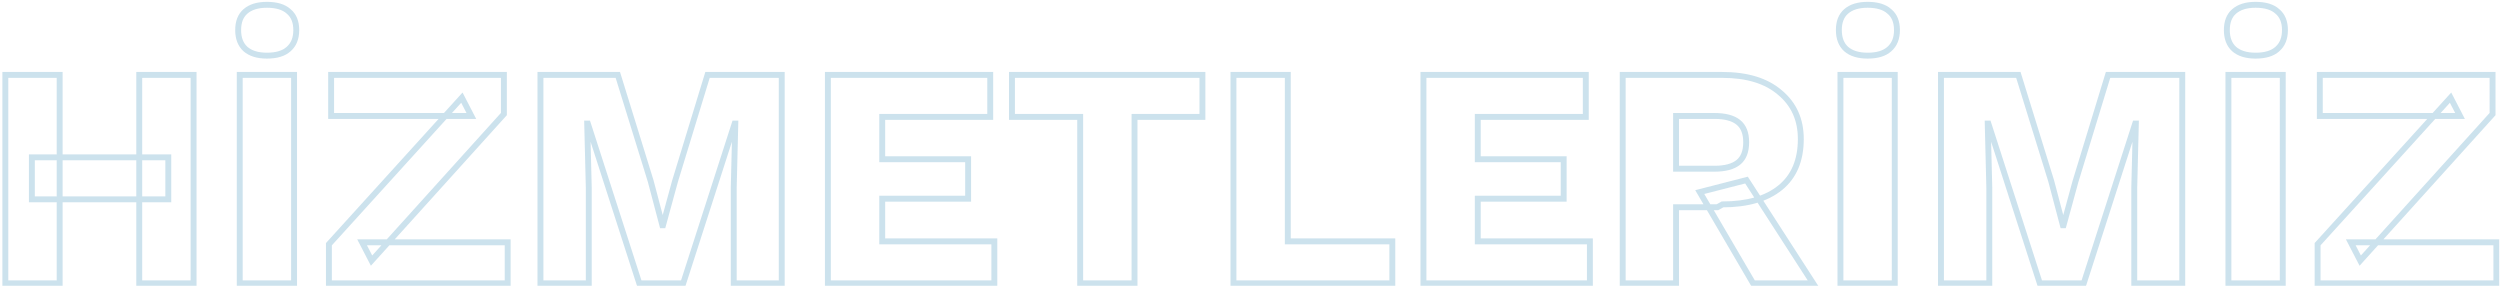 <svg width="847" height="97" viewBox="0 0 847 97" fill="none" xmlns="http://www.w3.org/2000/svg">
<g opacity="0.2">
<mask id="path-1-outside-1_11_3096" maskUnits="userSpaceOnUse" x="0" y="0" width="847" height="97" fill="black">
<rect fill="white" width="847" height="97"/>
<path d="M65.583 25.38V96H47.179V25.38H65.583ZM20.215 25.38V96H1.811V25.38H20.215ZM57.023 53.307V67.538H10.799V53.307H57.023ZM99.629 25.38V96H81.225V25.38H99.629ZM90.427 1.626C93.708 1.626 96.169 2.375 97.81 3.873C99.522 5.3 100.378 7.404 100.378 10.186C100.378 12.968 99.522 15.108 97.81 16.606C96.169 18.104 93.708 18.853 90.427 18.853C87.288 18.853 84.863 18.104 83.151 16.606C81.51 15.108 80.69 12.968 80.69 10.186C80.69 7.404 81.51 5.3 83.151 3.873C84.863 2.375 87.288 1.626 90.427 1.626ZM125.883 88.296L122.673 82.09H172V96H111.438V82.732L156.485 33.084L159.695 39.29H112.187V25.38H170.716V38.648L125.883 88.296ZM264.853 25.38V96H248.589V63.579L249.124 41.858H248.91L231.469 96H216.596L199.155 41.858H198.941L199.476 63.579V96H183.105V25.38H209.32L220.448 61.332L224.407 76.312H224.621L228.687 61.439L239.708 25.38H264.853ZM280.492 96V25.38H335.49V39.611H298.896V53.949H328V67.324H298.896V81.769H336.881V96H280.492ZM407.379 25.38V39.611H384.374V96H365.97V39.611H342.858V25.38H407.379ZM436.303 81.769H471.72V96H417.899V25.38H436.303V81.769ZM482.266 96V25.38H537.264V39.611H500.67V53.949H529.774V67.324H500.67V81.769H538.655V96H482.266ZM583.473 25.38C591.89 25.38 598.417 27.377 603.054 31.372C607.762 35.295 610.116 40.538 610.116 47.101C610.116 54.306 607.798 59.798 603.161 63.579C598.524 67.36 591.997 69.25 583.58 69.25L581.868 70.213H567.851V96H549.768V25.38H583.473ZM580.905 57.159C584.472 57.159 587.147 56.446 588.93 55.019C590.713 53.592 591.605 51.31 591.605 48.171C591.605 45.104 590.713 42.857 588.93 41.43C587.147 40.003 584.472 39.29 580.905 39.29H567.851V57.159H580.905ZM591.712 61.011L614.289 96H593.959L575.876 65.077L591.712 61.011ZM641.944 25.38V96H623.54V25.38H641.944ZM632.742 1.626C636.023 1.626 638.484 2.375 640.125 3.873C641.837 5.3 642.693 7.404 642.693 10.186C642.693 12.968 641.837 15.108 640.125 16.606C638.484 18.104 636.023 18.853 632.742 18.853C629.603 18.853 627.178 18.104 625.466 16.606C623.825 15.108 623.005 12.968 623.005 10.186C623.005 7.404 623.825 5.3 625.466 3.873C627.178 2.375 629.603 1.626 632.742 1.626ZM739.352 25.38V96H723.088V63.579L723.623 41.858H723.409L705.968 96H691.095L673.654 41.858H673.44L673.975 63.579V96H657.604V25.38H683.819L694.947 61.332L698.906 76.312H699.12L703.186 61.439L714.207 25.38H739.352ZM773.395 25.38V96H754.991V25.38H773.395ZM764.193 1.626C767.474 1.626 769.935 2.375 771.576 3.873C773.288 5.3 774.144 7.404 774.144 10.186C774.144 12.968 773.288 15.108 771.576 16.606C769.935 18.104 767.474 18.853 764.193 18.853C761.054 18.853 758.629 18.104 756.917 16.606C755.276 15.108 754.456 12.968 754.456 10.186C754.456 7.404 755.276 5.3 756.917 3.873C758.629 2.375 761.054 1.626 764.193 1.626ZM799.648 88.296L796.438 82.09H845.765V96H785.203V82.732L830.25 33.084L833.46 39.29H785.952V25.38H844.481V38.648L799.648 88.296Z"/>
</mask>
<path d="M65.583 25.38H66.583V24.38H65.583V25.38ZM65.583 96V97H66.583V96H65.583ZM47.179 96H46.179V97H47.179V96ZM47.179 25.38V24.38H46.179V25.38H47.179ZM20.215 25.38H21.215V24.38H20.215V25.38ZM20.215 96V97H21.215V96H20.215ZM1.811 96H0.811V97H1.811V96ZM1.811 25.38V24.38H0.811V25.38H1.811ZM57.023 53.307H58.023V52.307H57.023V53.307ZM57.023 67.538V68.538H58.023V67.538H57.023ZM10.799 67.538H9.799V68.538H10.799V67.538ZM10.799 53.307V52.307H9.799V53.307H10.799ZM64.583 25.38V96H66.583V25.38H64.583ZM65.583 95H47.179V97H65.583V95ZM48.179 96V25.38H46.179V96H48.179ZM47.179 26.38H65.583V24.38H47.179V26.38ZM19.215 25.38V96H21.215V25.38H19.215ZM20.215 95H1.811V97H20.215V95ZM2.811 96V25.38H0.811V96H2.811ZM1.811 26.38H20.215V24.38H1.811V26.38ZM56.023 53.307V67.538H58.023V53.307H56.023ZM57.023 66.538H10.799V68.538H57.023V66.538ZM11.799 67.538V53.307H9.799V67.538H11.799ZM10.799 54.307H57.023V52.307H10.799V54.307ZM99.629 25.38H100.629V24.38H99.629V25.38ZM99.629 96V97H100.629V96H99.629ZM81.225 96H80.225V97H81.225V96ZM81.225 25.38V24.38H80.225V25.38H81.225ZM97.81 3.873L97.136 4.611L97.153 4.627L97.17 4.641L97.81 3.873ZM97.81 16.606L97.152 15.853L97.144 15.86L97.136 15.867L97.81 16.606ZM83.151 16.606L82.477 17.345L82.485 17.352L82.493 17.359L83.151 16.606ZM83.151 3.873L83.807 4.628L83.81 4.626L83.151 3.873ZM98.629 25.38V96H100.629V25.38H98.629ZM99.629 95H81.225V97H99.629V95ZM82.225 96V25.38H80.225V96H82.225ZM81.225 26.38H99.629V24.38H81.225V26.38ZM90.427 2.626C93.576 2.626 95.751 3.347 97.136 4.611L98.484 3.135C96.588 1.403 93.841 0.626 90.427 0.626V2.626ZM97.17 4.641C98.599 5.832 99.378 7.62 99.378 10.186H101.378C101.378 7.187 100.445 4.767 98.45 3.105L97.17 4.641ZM99.378 10.186C99.378 12.749 98.599 14.587 97.152 15.853L98.469 17.359C100.445 15.629 101.378 13.187 101.378 10.186H99.378ZM97.136 15.867C95.751 17.132 93.576 17.853 90.427 17.853V19.853C93.841 19.853 96.588 19.076 98.484 17.345L97.136 15.867ZM90.427 17.853C87.439 17.853 85.28 17.14 83.81 15.853L82.493 17.359C84.446 19.068 87.138 19.853 90.427 19.853V17.853ZM83.825 15.867C82.442 14.605 81.69 12.763 81.69 10.186H79.69C79.69 13.173 80.579 15.611 82.477 17.345L83.825 15.867ZM81.69 10.186C81.69 7.607 82.443 5.814 83.807 4.628L82.495 3.118C80.578 4.785 79.69 7.201 79.69 10.186H81.69ZM83.81 4.626C85.28 3.339 87.439 2.626 90.427 2.626V0.626C87.138 0.626 84.446 1.411 82.493 3.12L83.81 4.626ZM125.883 88.296L124.994 88.755L125.657 90.037L126.625 88.966L125.883 88.296ZM122.673 82.09V81.09H121.029L121.784 82.549L122.673 82.09ZM172 82.09H173V81.09H172V82.09ZM172 96V97H173V96H172ZM111.438 96H110.438V97H111.438V96ZM111.438 82.732L110.697 82.06L110.438 82.346V82.732H111.438ZM156.485 33.084L157.373 32.625L156.711 31.346L155.744 32.412L156.485 33.084ZM159.695 39.29V40.29H161.338L160.583 38.831L159.695 39.29ZM112.187 39.29H111.187V40.29H112.187V39.29ZM112.187 25.38V24.38H111.187V25.38H112.187ZM170.716 25.38H171.716V24.38H170.716V25.38ZM170.716 38.648L171.458 39.318L171.716 39.033V38.648H170.716ZM126.771 87.837L123.561 81.631L121.784 82.549L124.994 88.755L126.771 87.837ZM122.673 83.09H172V81.09H122.673V83.09ZM171 82.09V96H173V82.09H171ZM172 95H111.438V97H172V95ZM112.438 96V82.732H110.438V96H112.438ZM112.178 83.404L157.225 33.756L155.744 32.412L110.697 82.06L112.178 83.404ZM155.596 33.543L158.806 39.749L160.583 38.831L157.373 32.625L155.596 33.543ZM159.695 38.29H112.187V40.29H159.695V38.29ZM113.187 39.29V25.38H111.187V39.29H113.187ZM112.187 26.38H170.716V24.38H112.187V26.38ZM169.716 25.38V38.648H171.716V25.38H169.716ZM169.973 37.978L125.14 87.626L126.625 88.966L171.458 39.318L169.973 37.978ZM264.853 25.38H265.853V24.38H264.853V25.38ZM264.853 96V97H265.853V96H264.853ZM248.589 96H247.589V97H248.589V96ZM248.589 63.579L247.589 63.554L247.589 63.567V63.579H248.589ZM249.124 41.858L250.124 41.883L250.149 40.858H249.124V41.858ZM248.91 41.858V40.858H248.181L247.958 41.551L248.91 41.858ZM231.469 96V97H232.197L232.421 96.307L231.469 96ZM216.596 96L215.644 96.307L215.867 97H216.596V96ZM199.155 41.858L200.107 41.551L199.883 40.858H199.155V41.858ZM198.941 41.858V40.858H197.916L197.941 41.883L198.941 41.858ZM199.476 63.579H200.476V63.567L200.476 63.554L199.476 63.579ZM199.476 96V97H200.476V96H199.476ZM183.105 96H182.105V97H183.105V96ZM183.105 25.38V24.38H182.105V25.38H183.105ZM209.32 25.38L210.275 25.084L210.057 24.38H209.32V25.38ZM220.448 61.332L221.415 61.077L221.409 61.056L221.403 61.036L220.448 61.332ZM224.407 76.312L223.44 76.567L223.637 77.312H224.407V76.312ZM224.621 76.312V77.312H225.384L225.586 76.576L224.621 76.312ZM228.687 61.439L227.731 61.147L227.726 61.161L227.722 61.175L228.687 61.439ZM239.708 25.38V24.38H238.968L238.752 25.088L239.708 25.38ZM263.853 25.38V96H265.853V25.38H263.853ZM264.853 95H248.589V97H264.853V95ZM249.589 96V63.579H247.589V96H249.589ZM249.589 63.604L250.124 41.883L248.124 41.833L247.589 63.554L249.589 63.604ZM249.124 40.858H248.91V42.858H249.124V40.858ZM247.958 41.551L230.517 95.693L232.421 96.307L249.862 42.165L247.958 41.551ZM231.469 95H216.596V97H231.469V95ZM217.548 95.693L200.107 41.551L198.203 42.165L215.644 96.307L217.548 95.693ZM199.155 40.858H198.941V42.858H199.155V40.858ZM197.941 41.883L198.476 63.604L200.476 63.554L199.941 41.833L197.941 41.883ZM198.476 63.579V96H200.476V63.579H198.476ZM199.476 95H183.105V97H199.476V95ZM184.105 96V25.38H182.105V96H184.105ZM183.105 26.38H209.32V24.38H183.105V26.38ZM208.365 25.676L219.493 61.628L221.403 61.036L210.275 25.084L208.365 25.676ZM219.481 61.587L223.44 76.567L225.374 76.056L221.415 61.077L219.481 61.587ZM224.407 77.312H224.621V75.312H224.407V77.312ZM225.586 76.576L229.652 61.703L227.722 61.175L223.656 76.048L225.586 76.576ZM229.643 61.731L240.664 25.672L238.752 25.088L227.731 61.147L229.643 61.731ZM239.708 26.38H264.853V24.38H239.708V26.38ZM280.492 96H279.492V97H280.492V96ZM280.492 25.38V24.38H279.492V25.38H280.492ZM335.49 25.38H336.49V24.38H335.49V25.38ZM335.49 39.611V40.611H336.49V39.611H335.49ZM298.896 39.611V38.611H297.896V39.611H298.896ZM298.896 53.949H297.896V54.949H298.896V53.949ZM328 53.949H329V52.949H328V53.949ZM328 67.324V68.324H329V67.324H328ZM298.896 67.324V66.324H297.896V67.324H298.896ZM298.896 81.769H297.896V82.769H298.896V81.769ZM336.881 81.769H337.881V80.769H336.881V81.769ZM336.881 96V97H337.881V96H336.881ZM281.492 96V25.38H279.492V96H281.492ZM280.492 26.38H335.49V24.38H280.492V26.38ZM334.49 25.38V39.611H336.49V25.38H334.49ZM335.49 38.611H298.896V40.611H335.49V38.611ZM297.896 39.611V53.949H299.896V39.611H297.896ZM298.896 54.949H328V52.949H298.896V54.949ZM327 53.949V67.324H329V53.949H327ZM328 66.324H298.896V68.324H328V66.324ZM297.896 67.324V81.769H299.896V67.324H297.896ZM298.896 82.769H336.881V80.769H298.896V82.769ZM335.881 81.769V96H337.881V81.769H335.881ZM336.881 95H280.492V97H336.881V95ZM407.379 25.38H408.379V24.38H407.379V25.38ZM407.379 39.611V40.611H408.379V39.611H407.379ZM384.374 39.611V38.611H383.374V39.611H384.374ZM384.374 96V97H385.374V96H384.374ZM365.97 96H364.97V97H365.97V96ZM365.97 39.611H366.97V38.611H365.97V39.611ZM342.858 39.611H341.858V40.611H342.858V39.611ZM342.858 25.38V24.38H341.858V25.38H342.858ZM406.379 25.38V39.611H408.379V25.38H406.379ZM407.379 38.611H384.374V40.611H407.379V38.611ZM383.374 39.611V96H385.374V39.611H383.374ZM384.374 95H365.97V97H384.374V95ZM366.97 96V39.611H364.97V96H366.97ZM365.97 38.611H342.858V40.611H365.97V38.611ZM343.858 39.611V25.38H341.858V39.611H343.858ZM342.858 26.38H407.379V24.38H342.858V26.38ZM436.303 81.769H435.303V82.769H436.303V81.769ZM471.72 81.769H472.72V80.769H471.72V81.769ZM471.72 96V97H472.72V96H471.72ZM417.899 96H416.899V97H417.899V96ZM417.899 25.38V24.38H416.899V25.38H417.899ZM436.303 25.38H437.303V24.38H436.303V25.38ZM436.303 82.769H471.72V80.769H436.303V82.769ZM470.72 81.769V96H472.72V81.769H470.72ZM471.72 95H417.899V97H471.72V95ZM418.899 96V25.38H416.899V96H418.899ZM417.899 26.38H436.303V24.38H417.899V26.38ZM435.303 25.38V81.769H437.303V25.38H435.303ZM482.266 96H481.266V97H482.266V96ZM482.266 25.38V24.38H481.266V25.38H482.266ZM537.264 25.38H538.264V24.38H537.264V25.38ZM537.264 39.611V40.611H538.264V39.611H537.264ZM500.67 39.611V38.611H499.67V39.611H500.67ZM500.67 53.949H499.67V54.949H500.67V53.949ZM529.774 53.949H530.774V52.949H529.774V53.949ZM529.774 67.324V68.324H530.774V67.324H529.774ZM500.67 67.324V66.324H499.67V67.324H500.67ZM500.67 81.769H499.67V82.769H500.67V81.769ZM538.655 81.769H539.655V80.769H538.655V81.769ZM538.655 96V97H539.655V96H538.655ZM483.266 96V25.38H481.266V96H483.266ZM482.266 26.38H537.264V24.38H482.266V26.38ZM536.264 25.38V39.611H538.264V25.38H536.264ZM537.264 38.611H500.67V40.611H537.264V38.611ZM499.67 39.611V53.949H501.67V39.611H499.67ZM500.67 54.949H529.774V52.949H500.67V54.949ZM528.774 53.949V67.324H530.774V53.949H528.774ZM529.774 66.324H500.67V68.324H529.774V66.324ZM499.67 67.324V81.769H501.67V67.324H499.67ZM500.67 82.769H538.655V80.769H500.67V82.769ZM537.655 81.769V96H539.655V81.769H537.655ZM538.655 95H482.266V97H538.655V95ZM603.054 31.372L602.401 32.13L602.408 32.135L602.414 32.14L603.054 31.372ZM583.58 69.25V68.25H583.318L583.09 68.378L583.58 69.25ZM581.868 70.213V71.213H582.13L582.358 71.085L581.868 70.213ZM567.851 70.213V69.213H566.851V70.213H567.851ZM567.851 96V97H568.851V96H567.851ZM549.768 96H548.768V97H549.768V96ZM549.768 25.38V24.38H548.768V25.38H549.768ZM588.93 55.019L588.305 54.238L588.93 55.019ZM588.93 41.43L589.555 40.649V40.649L588.93 41.43ZM567.851 39.29V38.29H566.851V39.29H567.851ZM567.851 57.159H566.851V58.159H567.851V57.159ZM591.712 61.011L592.552 60.469L592.161 59.863L591.463 60.042L591.712 61.011ZM614.289 96V97H616.124L615.129 95.458L614.289 96ZM593.959 96L593.096 96.505L593.385 97H593.959V96ZM575.876 65.077L575.627 64.108L574.344 64.438L575.013 65.582L575.876 65.077ZM583.473 26.38C591.741 26.38 598.004 28.341 602.401 32.13L603.707 30.614C598.83 26.413 592.04 24.38 583.473 24.38V26.38ZM602.414 32.14C606.876 35.859 609.116 40.811 609.116 47.101H611.116C611.116 40.266 608.648 34.732 603.694 30.604L602.414 32.14ZM609.116 47.101C609.116 54.073 606.885 59.252 602.529 62.804L603.793 64.354C608.711 60.344 611.116 54.538 611.116 47.101H609.116ZM602.529 62.804C598.131 66.39 591.859 68.25 583.58 68.25V70.25C592.135 70.25 598.917 68.329 603.793 64.354L602.529 62.804ZM583.09 68.378L581.378 69.341L582.358 71.085L584.07 70.122L583.09 68.378ZM581.868 69.213H567.851V71.213H581.868V69.213ZM566.851 70.213V96H568.851V70.213H566.851ZM567.851 95H549.768V97H567.851V95ZM550.768 96V25.38H548.768V96H550.768ZM549.768 26.38H583.473V24.38H549.768V26.38ZM580.905 58.159C584.579 58.159 587.519 57.429 589.555 55.8L588.305 54.238C586.775 55.463 584.365 56.159 580.905 56.159V58.159ZM589.555 55.8C591.656 54.119 592.605 51.493 592.605 48.171H590.605C590.605 51.127 589.771 53.066 588.305 54.238L589.555 55.8ZM592.605 48.171C592.605 44.911 591.65 42.326 589.555 40.649L588.305 42.211C589.776 43.388 590.605 45.296 590.605 48.171H592.605ZM589.555 40.649C587.519 39.02 584.579 38.29 580.905 38.29V40.29C584.365 40.29 586.775 40.986 588.305 42.211L589.555 40.649ZM580.905 38.29H567.851V40.29H580.905V38.29ZM566.851 39.29V57.159H568.851V39.29H566.851ZM567.851 58.159H580.905V56.159H567.851V58.159ZM590.872 61.553L613.449 96.542L615.129 95.458L592.552 60.469L590.872 61.553ZM614.289 95H593.959V97H614.289V95ZM594.822 95.495L576.739 64.572L575.013 65.582L593.096 96.505L594.822 95.495ZM576.125 66.046L591.961 61.98L591.463 60.042L575.627 64.108L576.125 66.046ZM641.944 25.38H642.944V24.38H641.944V25.38ZM641.944 96V97H642.944V96H641.944ZM623.539 96H622.539V97H623.539V96ZM623.539 25.38V24.38H622.539V25.38H623.539ZM640.125 3.873L639.45 4.611L639.467 4.627L639.484 4.641L640.125 3.873ZM640.125 16.606L639.466 15.853L639.458 15.86L639.45 15.867L640.125 16.606ZM625.466 16.606L624.791 17.345L624.799 17.352L624.807 17.359L625.466 16.606ZM625.466 3.873L626.122 4.628L626.124 4.626L625.466 3.873ZM640.944 25.38V96H642.944V25.38H640.944ZM641.944 95H623.539V97H641.944V95ZM624.539 96V25.38H622.539V96H624.539ZM623.539 26.38H641.944V24.38H623.539V26.38ZM632.742 2.626C635.89 2.626 638.065 3.347 639.45 4.611L640.799 3.135C638.903 1.403 636.156 0.626 632.742 0.626V2.626ZM639.484 4.641C640.913 5.832 641.693 7.62 641.693 10.186H643.693C643.693 7.187 642.76 4.767 640.765 3.105L639.484 4.641ZM641.693 10.186C641.693 12.749 640.913 14.587 639.466 15.853L640.783 17.359C642.76 15.629 643.693 13.187 643.693 10.186H641.693ZM639.45 15.867C638.065 17.132 635.89 17.853 632.742 17.853V19.853C636.156 19.853 638.903 19.076 640.799 17.345L639.45 15.867ZM632.742 17.853C629.753 17.853 627.595 17.14 626.124 15.853L624.807 17.359C626.76 19.068 629.453 19.853 632.742 19.853V17.853ZM626.14 15.867C624.757 14.605 624.005 12.763 624.005 10.186H622.005C622.005 13.173 622.893 15.611 624.791 17.345L626.14 15.867ZM624.005 10.186C624.005 7.607 624.757 5.814 626.122 4.628L624.809 3.118C622.892 4.785 622.005 7.201 622.005 10.186H624.005ZM626.124 4.626C627.595 3.339 629.753 2.626 632.742 2.626V0.626C629.453 0.626 626.76 1.411 624.807 3.12L626.124 4.626ZM739.352 25.38H740.352V24.38H739.352V25.38ZM739.352 96V97H740.352V96H739.352ZM723.088 96H722.088V97H723.088V96ZM723.088 63.579L722.088 63.554L722.088 63.567V63.579H723.088ZM723.623 41.858L724.623 41.883L724.648 40.858H723.623V41.858ZM723.409 41.858V40.858H722.68L722.457 41.551L723.409 41.858ZM705.968 96V97H706.696L706.92 96.307L705.968 96ZM691.095 96L690.143 96.307L690.367 97H691.095V96ZM673.654 41.858L674.606 41.551L674.382 40.858H673.654V41.858ZM673.44 41.858V40.858H672.415L672.44 41.883L673.44 41.858ZM673.975 63.579H674.975V63.567L674.975 63.554L673.975 63.579ZM673.975 96V97H674.975V96H673.975ZM657.604 96H656.604V97H657.604V96ZM657.604 25.38V24.38H656.604V25.38H657.604ZM683.819 25.38L684.774 25.084L684.556 24.38H683.819V25.38ZM694.947 61.332L695.914 61.077L695.908 61.056L695.902 61.036L694.947 61.332ZM698.906 76.312L697.939 76.567L698.136 77.312H698.906V76.312ZM699.12 76.312V77.312H699.883L700.085 76.576L699.12 76.312ZM703.186 61.439L702.23 61.147L702.225 61.161L702.221 61.175L703.186 61.439ZM714.207 25.38V24.38H713.467L713.251 25.088L714.207 25.38ZM738.352 25.38V96H740.352V25.38H738.352ZM739.352 95H723.088V97H739.352V95ZM724.088 96V63.579H722.088V96H724.088ZM724.088 63.604L724.623 41.883L722.623 41.833L722.088 63.554L724.088 63.604ZM723.623 40.858H723.409V42.858H723.623V40.858ZM722.457 41.551L705.016 95.693L706.92 96.307L724.361 42.165L722.457 41.551ZM705.968 95H691.095V97H705.968V95ZM692.047 95.693L674.606 41.551L672.702 42.165L690.143 96.307L692.047 95.693ZM673.654 40.858H673.44V42.858H673.654V40.858ZM672.44 41.883L672.975 63.604L674.975 63.554L674.44 41.833L672.44 41.883ZM672.975 63.579V96H674.975V63.579H672.975ZM673.975 95H657.604V97H673.975V95ZM658.604 96V25.38H656.604V96H658.604ZM657.604 26.38H683.819V24.38H657.604V26.38ZM682.864 25.676L693.992 61.628L695.902 61.036L684.774 25.084L682.864 25.676ZM693.98 61.587L697.939 76.567L699.873 76.056L695.914 61.077L693.98 61.587ZM698.906 77.312H699.12V75.312H698.906V77.312ZM700.085 76.576L704.151 61.703L702.221 61.175L698.155 76.048L700.085 76.576ZM704.142 61.731L715.163 25.672L713.251 25.088L702.23 61.147L704.142 61.731ZM714.207 26.38H739.352V24.38H714.207V26.38ZM773.395 25.38H774.395V24.38H773.395V25.38ZM773.395 96V97H774.395V96H773.395ZM754.991 96H753.991V97H754.991V96ZM754.991 25.38V24.38H753.991V25.38H754.991ZM771.576 3.873L770.901 4.611L770.918 4.627L770.935 4.641L771.576 3.873ZM771.576 16.606L770.917 15.853L770.909 15.86L770.901 15.867L771.576 16.606ZM756.917 16.606L756.242 17.345L756.25 17.352L756.258 17.359L756.917 16.606ZM756.917 3.873L757.573 4.628L757.575 4.626L756.917 3.873ZM772.395 25.38V96H774.395V25.38H772.395ZM773.395 95H754.991V97H773.395V95ZM755.991 96V25.38H753.991V96H755.991ZM754.991 26.38H773.395V24.38H754.991V26.38ZM764.193 2.626C767.341 2.626 769.516 3.347 770.901 4.611L772.25 3.135C770.354 1.403 767.607 0.626 764.193 0.626V2.626ZM770.935 4.641C772.364 5.832 773.144 7.62 773.144 10.186H775.144C775.144 7.187 774.211 4.767 772.216 3.105L770.935 4.641ZM773.144 10.186C773.144 12.749 772.365 14.587 770.917 15.853L772.234 17.359C774.211 15.629 775.144 13.187 775.144 10.186H773.144ZM770.901 15.867C769.516 17.132 767.341 17.853 764.193 17.853V19.853C767.607 19.853 770.354 19.076 772.25 17.345L770.901 15.867ZM764.193 17.853C761.204 17.853 759.046 17.14 757.575 15.853L756.258 17.359C758.211 19.068 760.904 19.853 764.193 19.853V17.853ZM757.591 15.867C756.208 14.605 755.456 12.763 755.456 10.186H753.456C753.456 13.173 754.344 15.611 756.242 17.345L757.591 15.867ZM755.456 10.186C755.456 7.607 756.208 5.814 757.573 4.628L756.26 3.118C754.344 4.785 753.456 7.201 753.456 10.186H755.456ZM757.575 4.626C759.046 3.339 761.204 2.626 764.193 2.626V0.626C760.904 0.626 758.211 1.411 756.258 3.12L757.575 4.626ZM799.648 88.296L798.76 88.755L799.423 90.037L800.39 88.966L799.648 88.296ZM796.438 82.09V81.09H794.795L795.55 82.549L796.438 82.09ZM845.765 82.09H846.765V81.09H845.765V82.09ZM845.765 96V97H846.765V96H845.765ZM785.203 96H784.203V97H785.203V96ZM785.203 82.732L784.463 82.06L784.203 82.346V82.732H785.203ZM830.25 33.084L831.138 32.625L830.477 31.346L829.51 32.412L830.25 33.084ZM833.46 39.29V40.29H835.103L834.348 38.831L833.46 39.29ZM785.952 39.29H784.952V40.29H785.952V39.29ZM785.952 25.38V24.38H784.952V25.38H785.952ZM844.481 25.38H845.481V24.38H844.481V25.38ZM844.481 38.648L845.223 39.318L845.481 39.033V38.648H844.481ZM800.536 87.837L797.326 81.631L795.55 82.549L798.76 88.755L800.536 87.837ZM796.438 83.09H845.765V81.09H796.438V83.09ZM844.765 82.09V96H846.765V82.09H844.765ZM845.765 95H785.203V97H845.765V95ZM786.203 96V82.732H784.203V96H786.203ZM785.944 83.404L830.991 33.756L829.51 32.412L784.463 82.06L785.944 83.404ZM829.362 33.543L832.572 39.749L834.348 38.831L831.138 32.625L829.362 33.543ZM833.46 38.29H785.952V40.29H833.46V38.29ZM786.952 39.29V25.38H784.952V39.29H786.952ZM785.952 26.38H844.481V24.38H785.952V26.38ZM843.481 25.38V38.648H845.481V25.38H843.481ZM843.739 37.978L798.906 87.626L800.39 88.966L845.223 39.318L843.739 37.978Z" fill="#006DA4" mask="url(#path-1-outside-1_11_3096)"/>
</g>
</svg>
